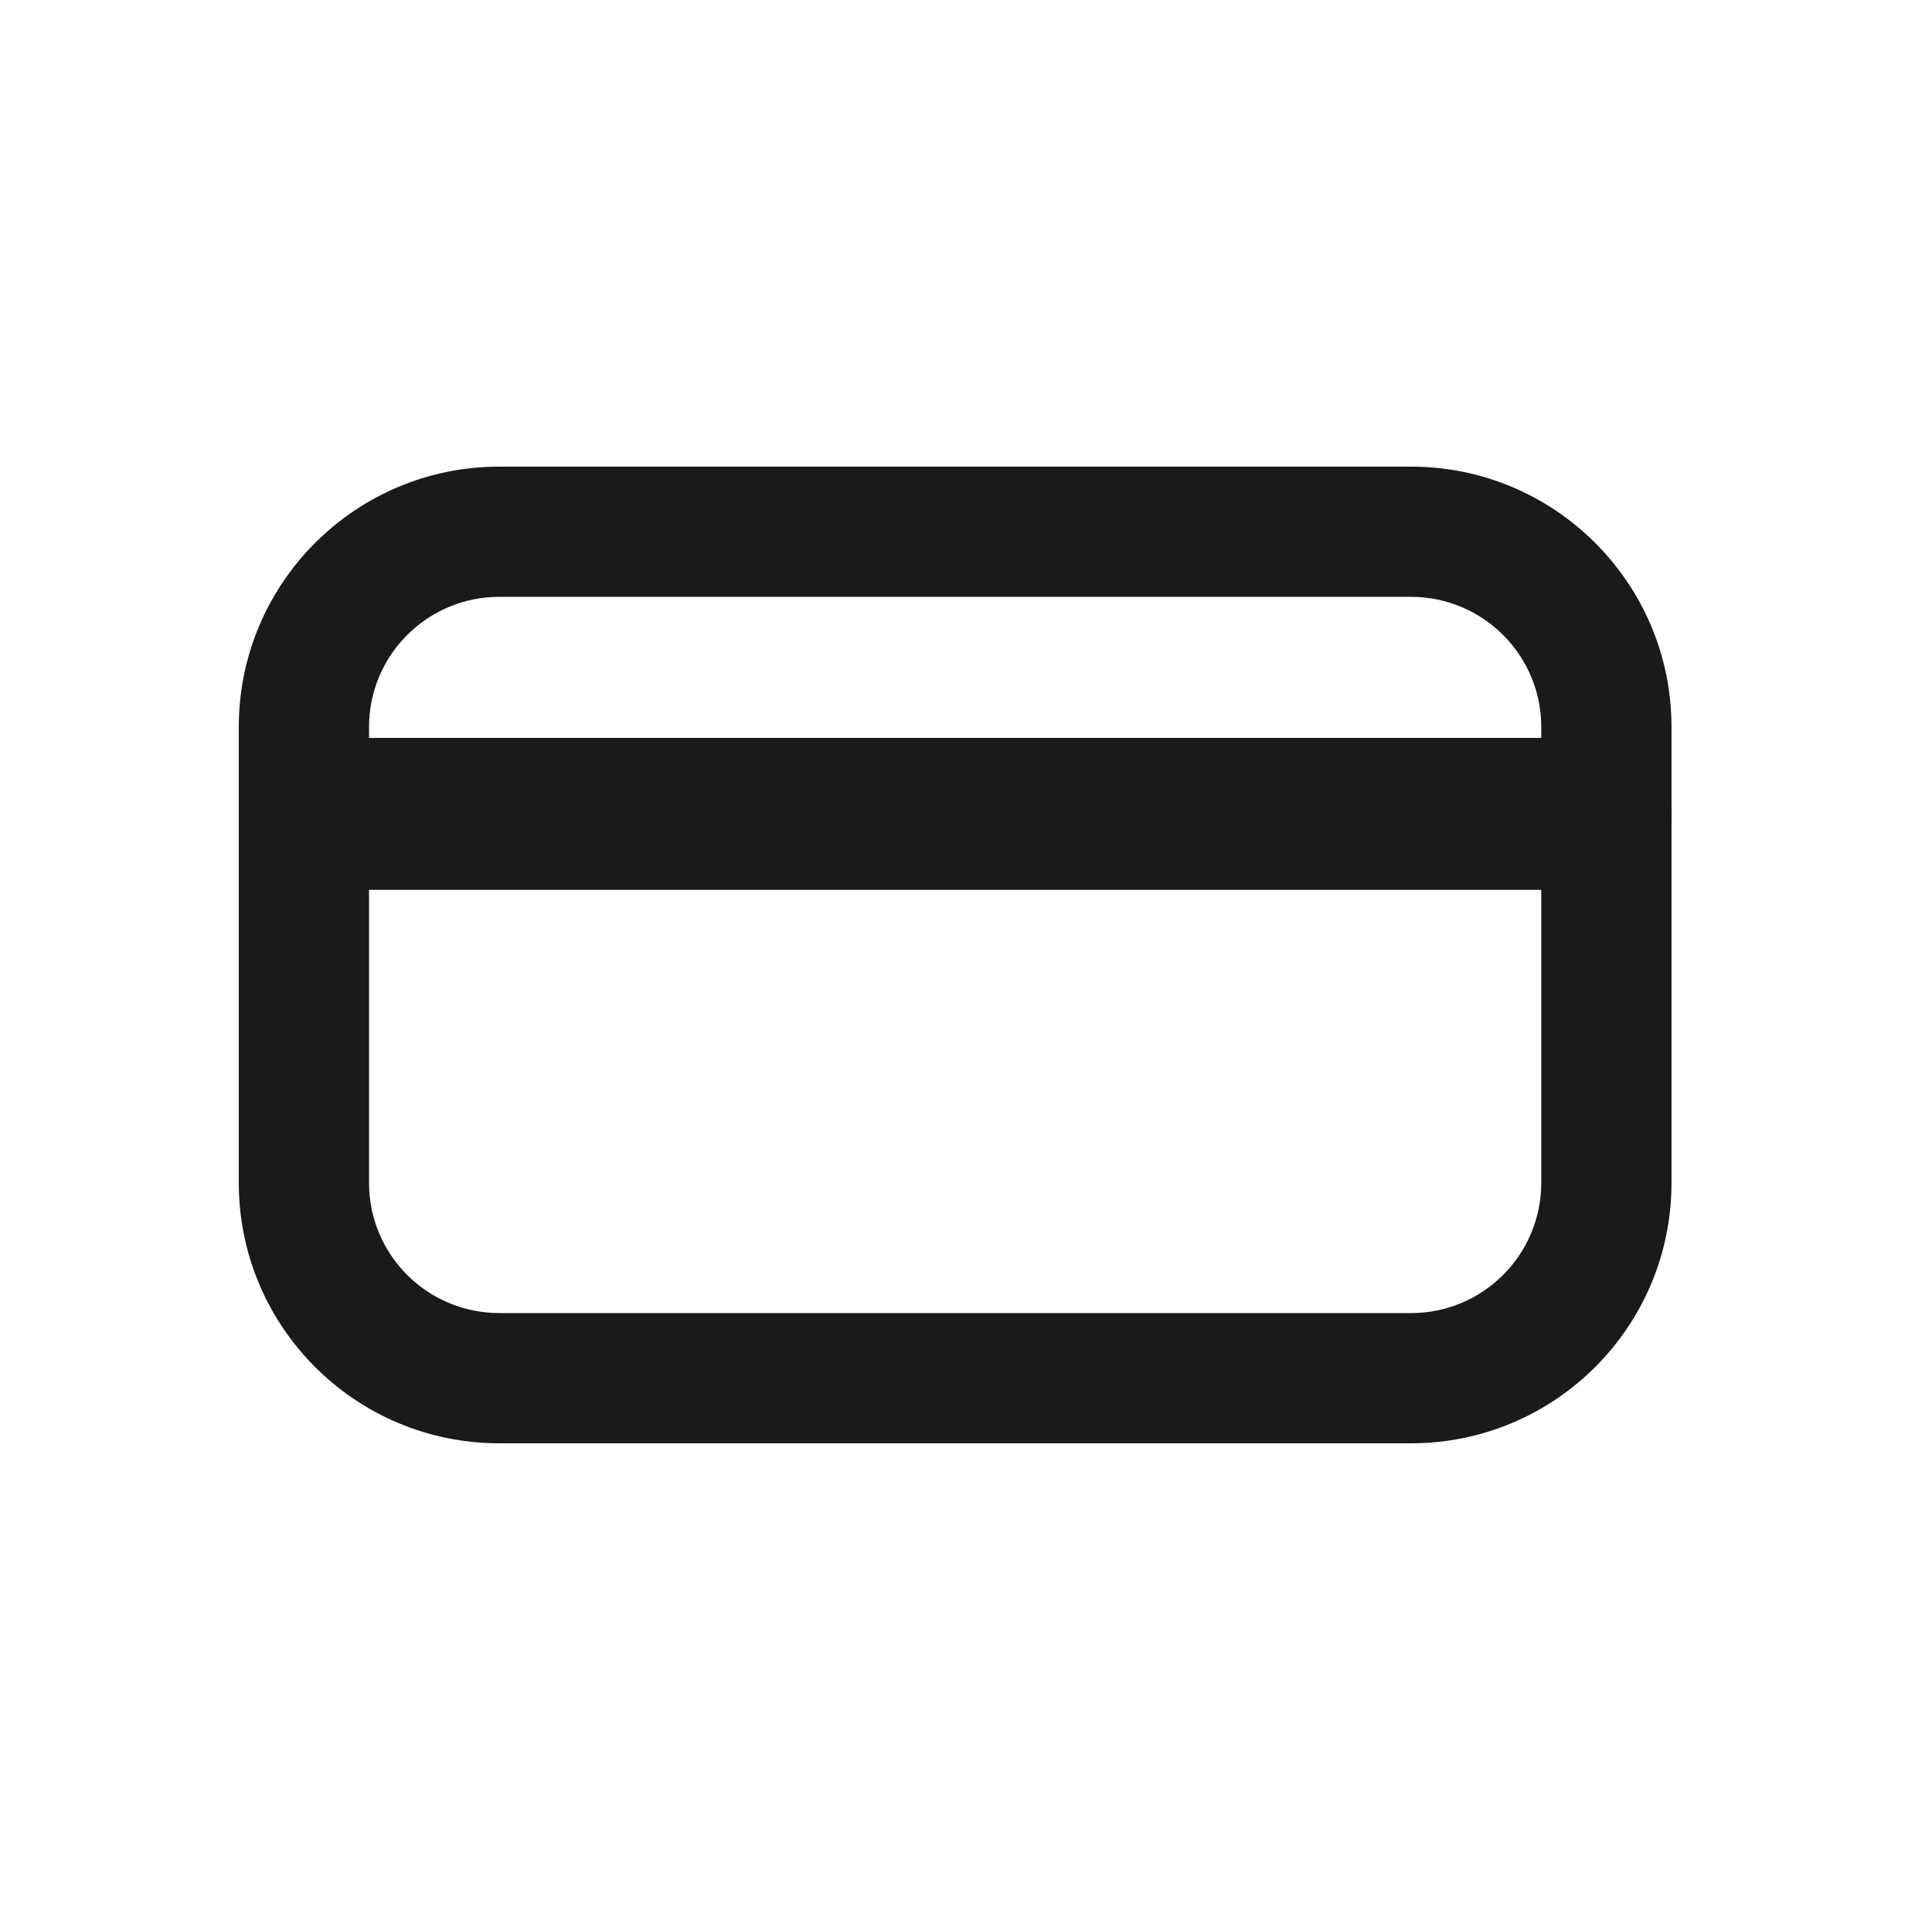 <svg width="89" height="88" viewBox="0 0 89 88" fill="none" xmlns="http://www.w3.org/2000/svg">
<path fill-rule="evenodd" clip-rule="evenodd" d="M17 33.5L17 54.5C17 57.814 19.686 60.5 23 60.5L65 60.5C68.314 60.5 71 57.814 71 54.5L71 33.5C71 30.186 68.314 27.5 65 27.5L23 27.5C19.686 27.5 17 30.186 17 33.5ZM11 54.5C11 61.127 16.373 66.5 23 66.5L65 66.5C71.627 66.5 77 61.127 77 54.5L77 33.5C77 26.873 71.627 21.5 65 21.5L23 21.5C16.373 21.5 11 26.873 11 33.5L11 54.5Z" fill="#1A1A19"/>
<path d="M15 37.5H73.5" stroke="#1A1A19" stroke-width="7" stroke-linecap="round"/>
</svg>
